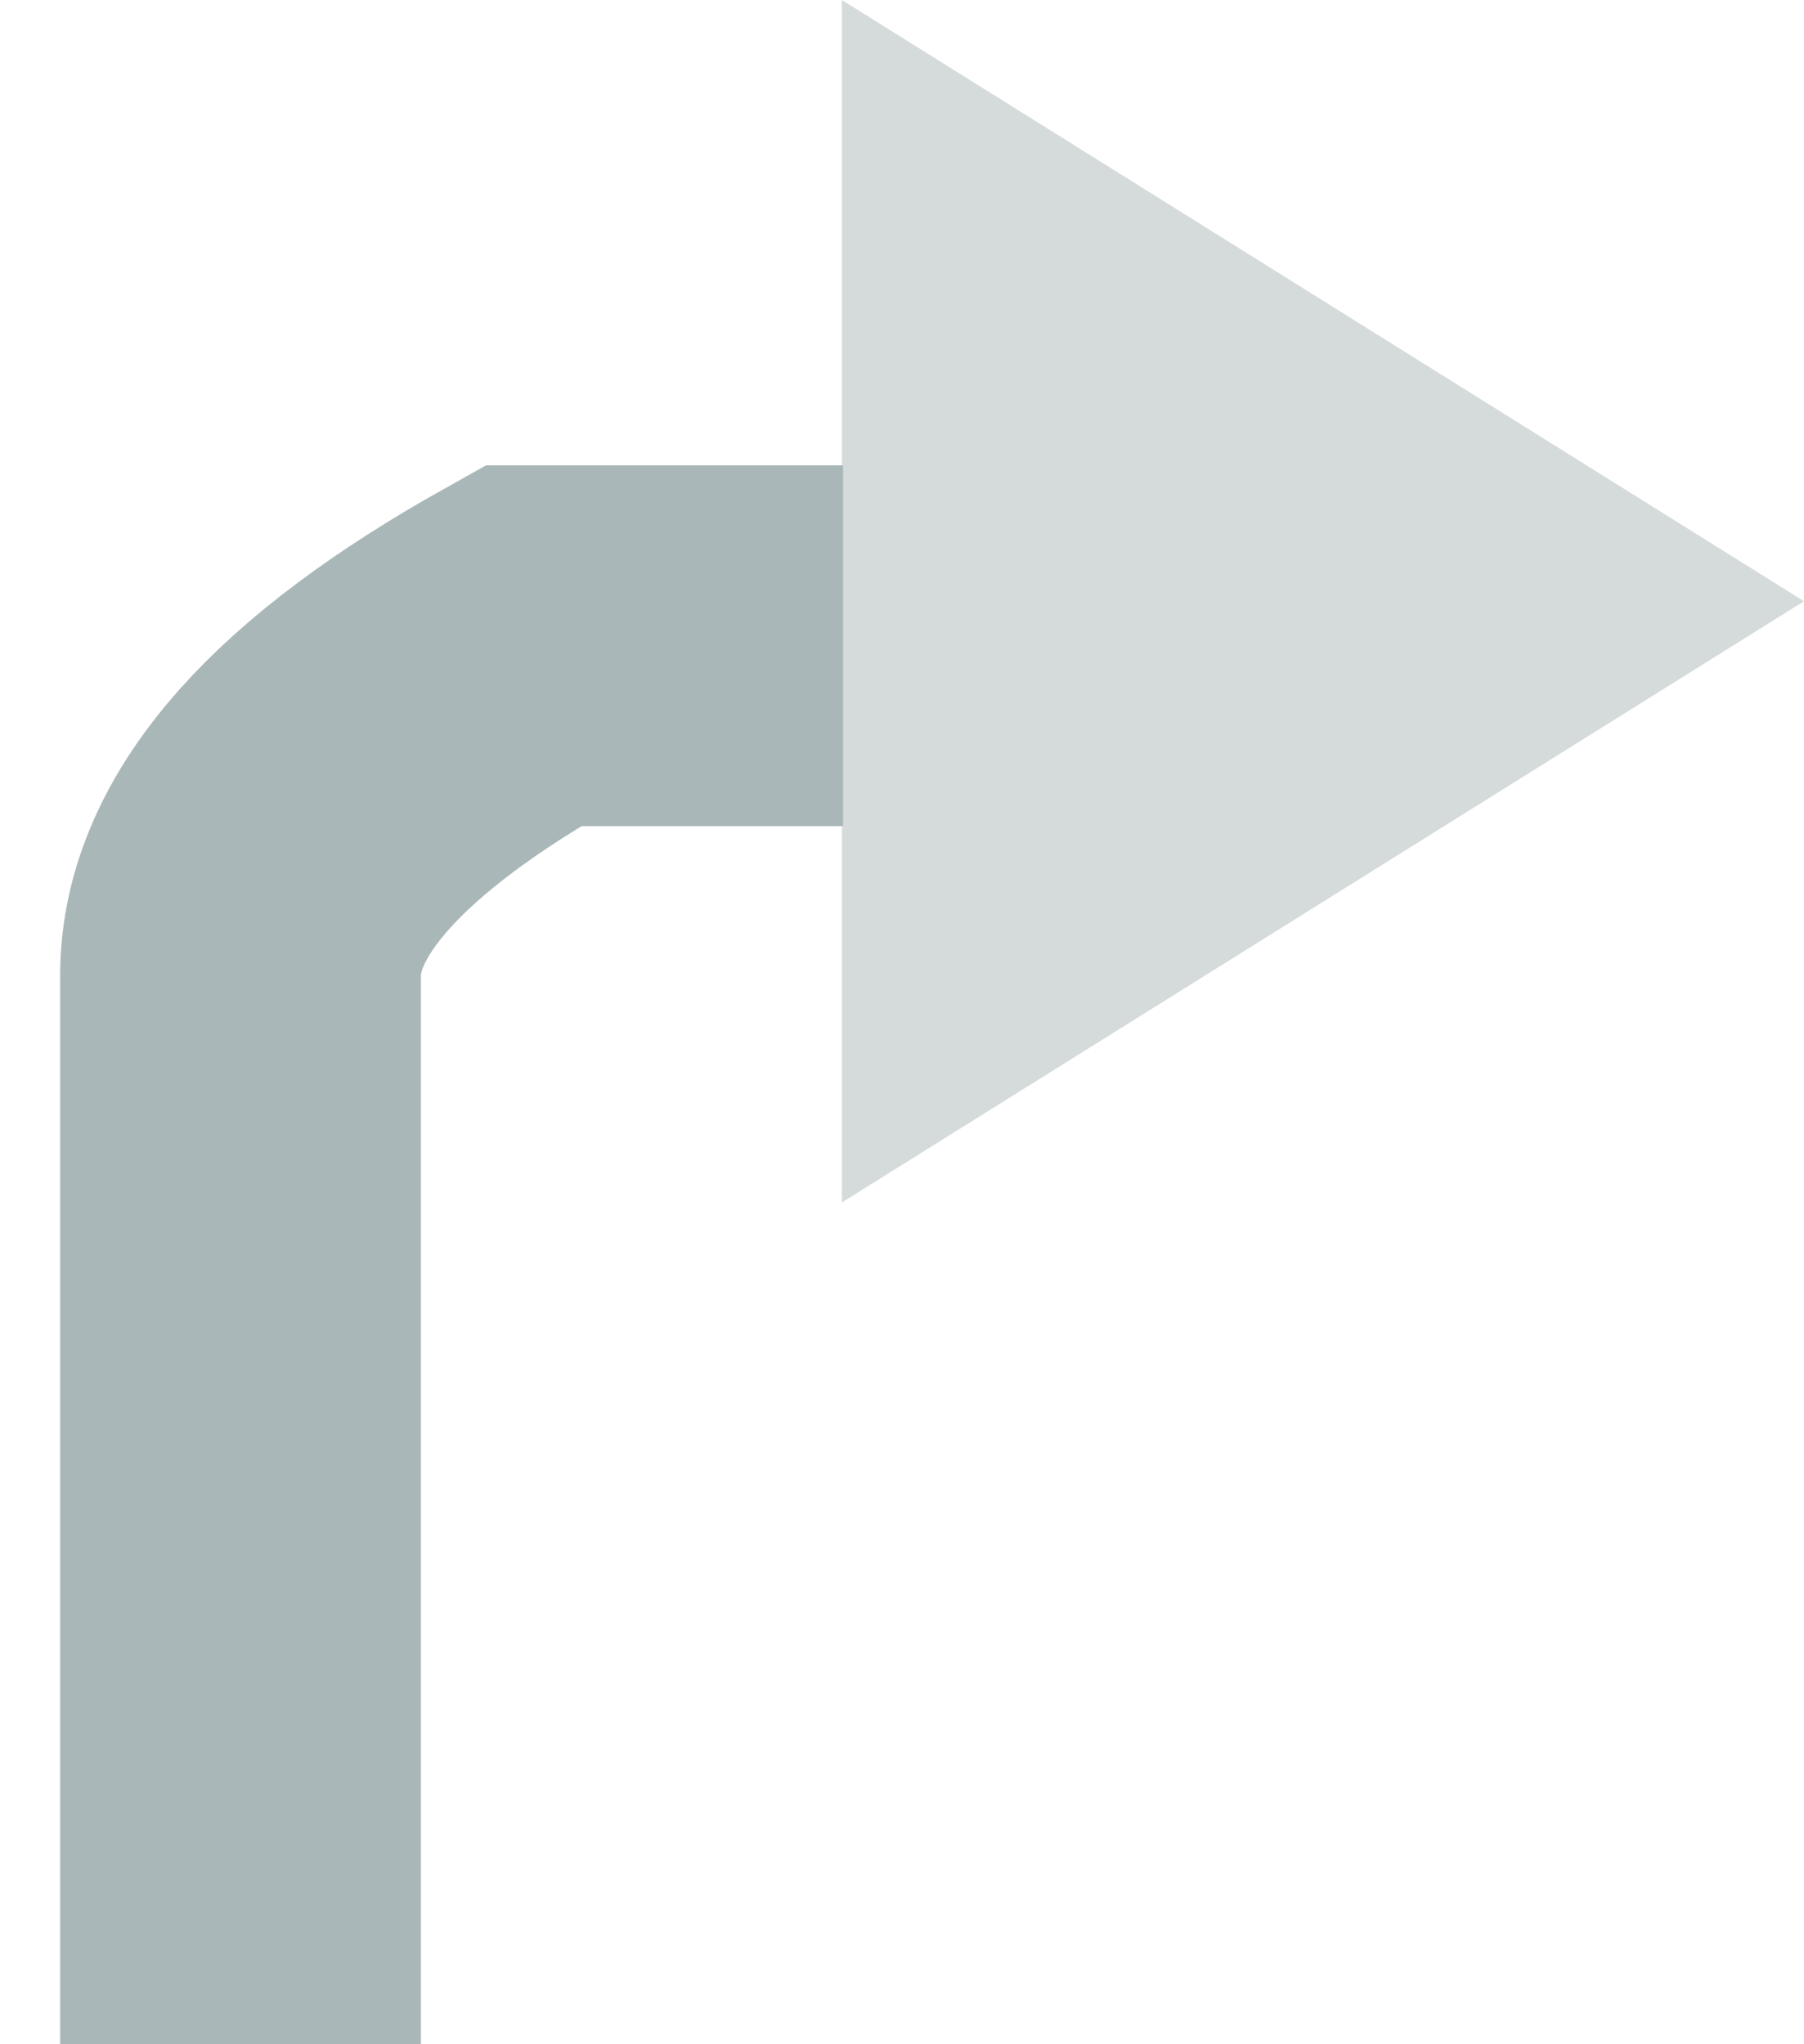 <?xml version="1.0" encoding="UTF-8"?>
<svg width="15px" height="17px" viewBox="0 0 15 17" version="1.1" xmlns="http://www.w3.org/2000/svg" xmlns:xlink="http://www.w3.org/1999/xlink">
    <g id="Campaigns" stroke="none" stroke-width="1" fill="none" fill-rule="evenodd">
        <g id="editor-01-copy" transform="translate(-321, -832)">
            <g id="Group-5" transform="translate(260, 373)">
                <g id="Group-4" transform="translate(1, 208)">
                    <g id="Group" transform="translate(27, 0)">
                        <g id="Group-3" transform="translate(0, 65)">
                            <g id="Group-16" transform="translate(0, 175)">
                                <g id="icon-editor-redo" transform="translate(41.5, 19.5) scale(-1, 1) translate(-41.5, -19.5) translate(35, 11)">
                                    <polygon id="Triangle" fill="#d5dbdb" transform="translate(4, 5) scale(-1, 1) rotate(90) translate(-4, -5) " points="4 1 9 9 -1 9"></polygon>
                                    <path d="M7.99,5.37 L10.568,5.37 C12.189,6.277 13,7.191 13,8.113 C13,9.034 13,11.996 13,17" id="Path-3" stroke="#aab7b8" stroke-width="3"></path>
                                </g>
                            </g>
                        </g>
                    </g>
                </g>
            </g>
        </g>
    </g>
</svg>